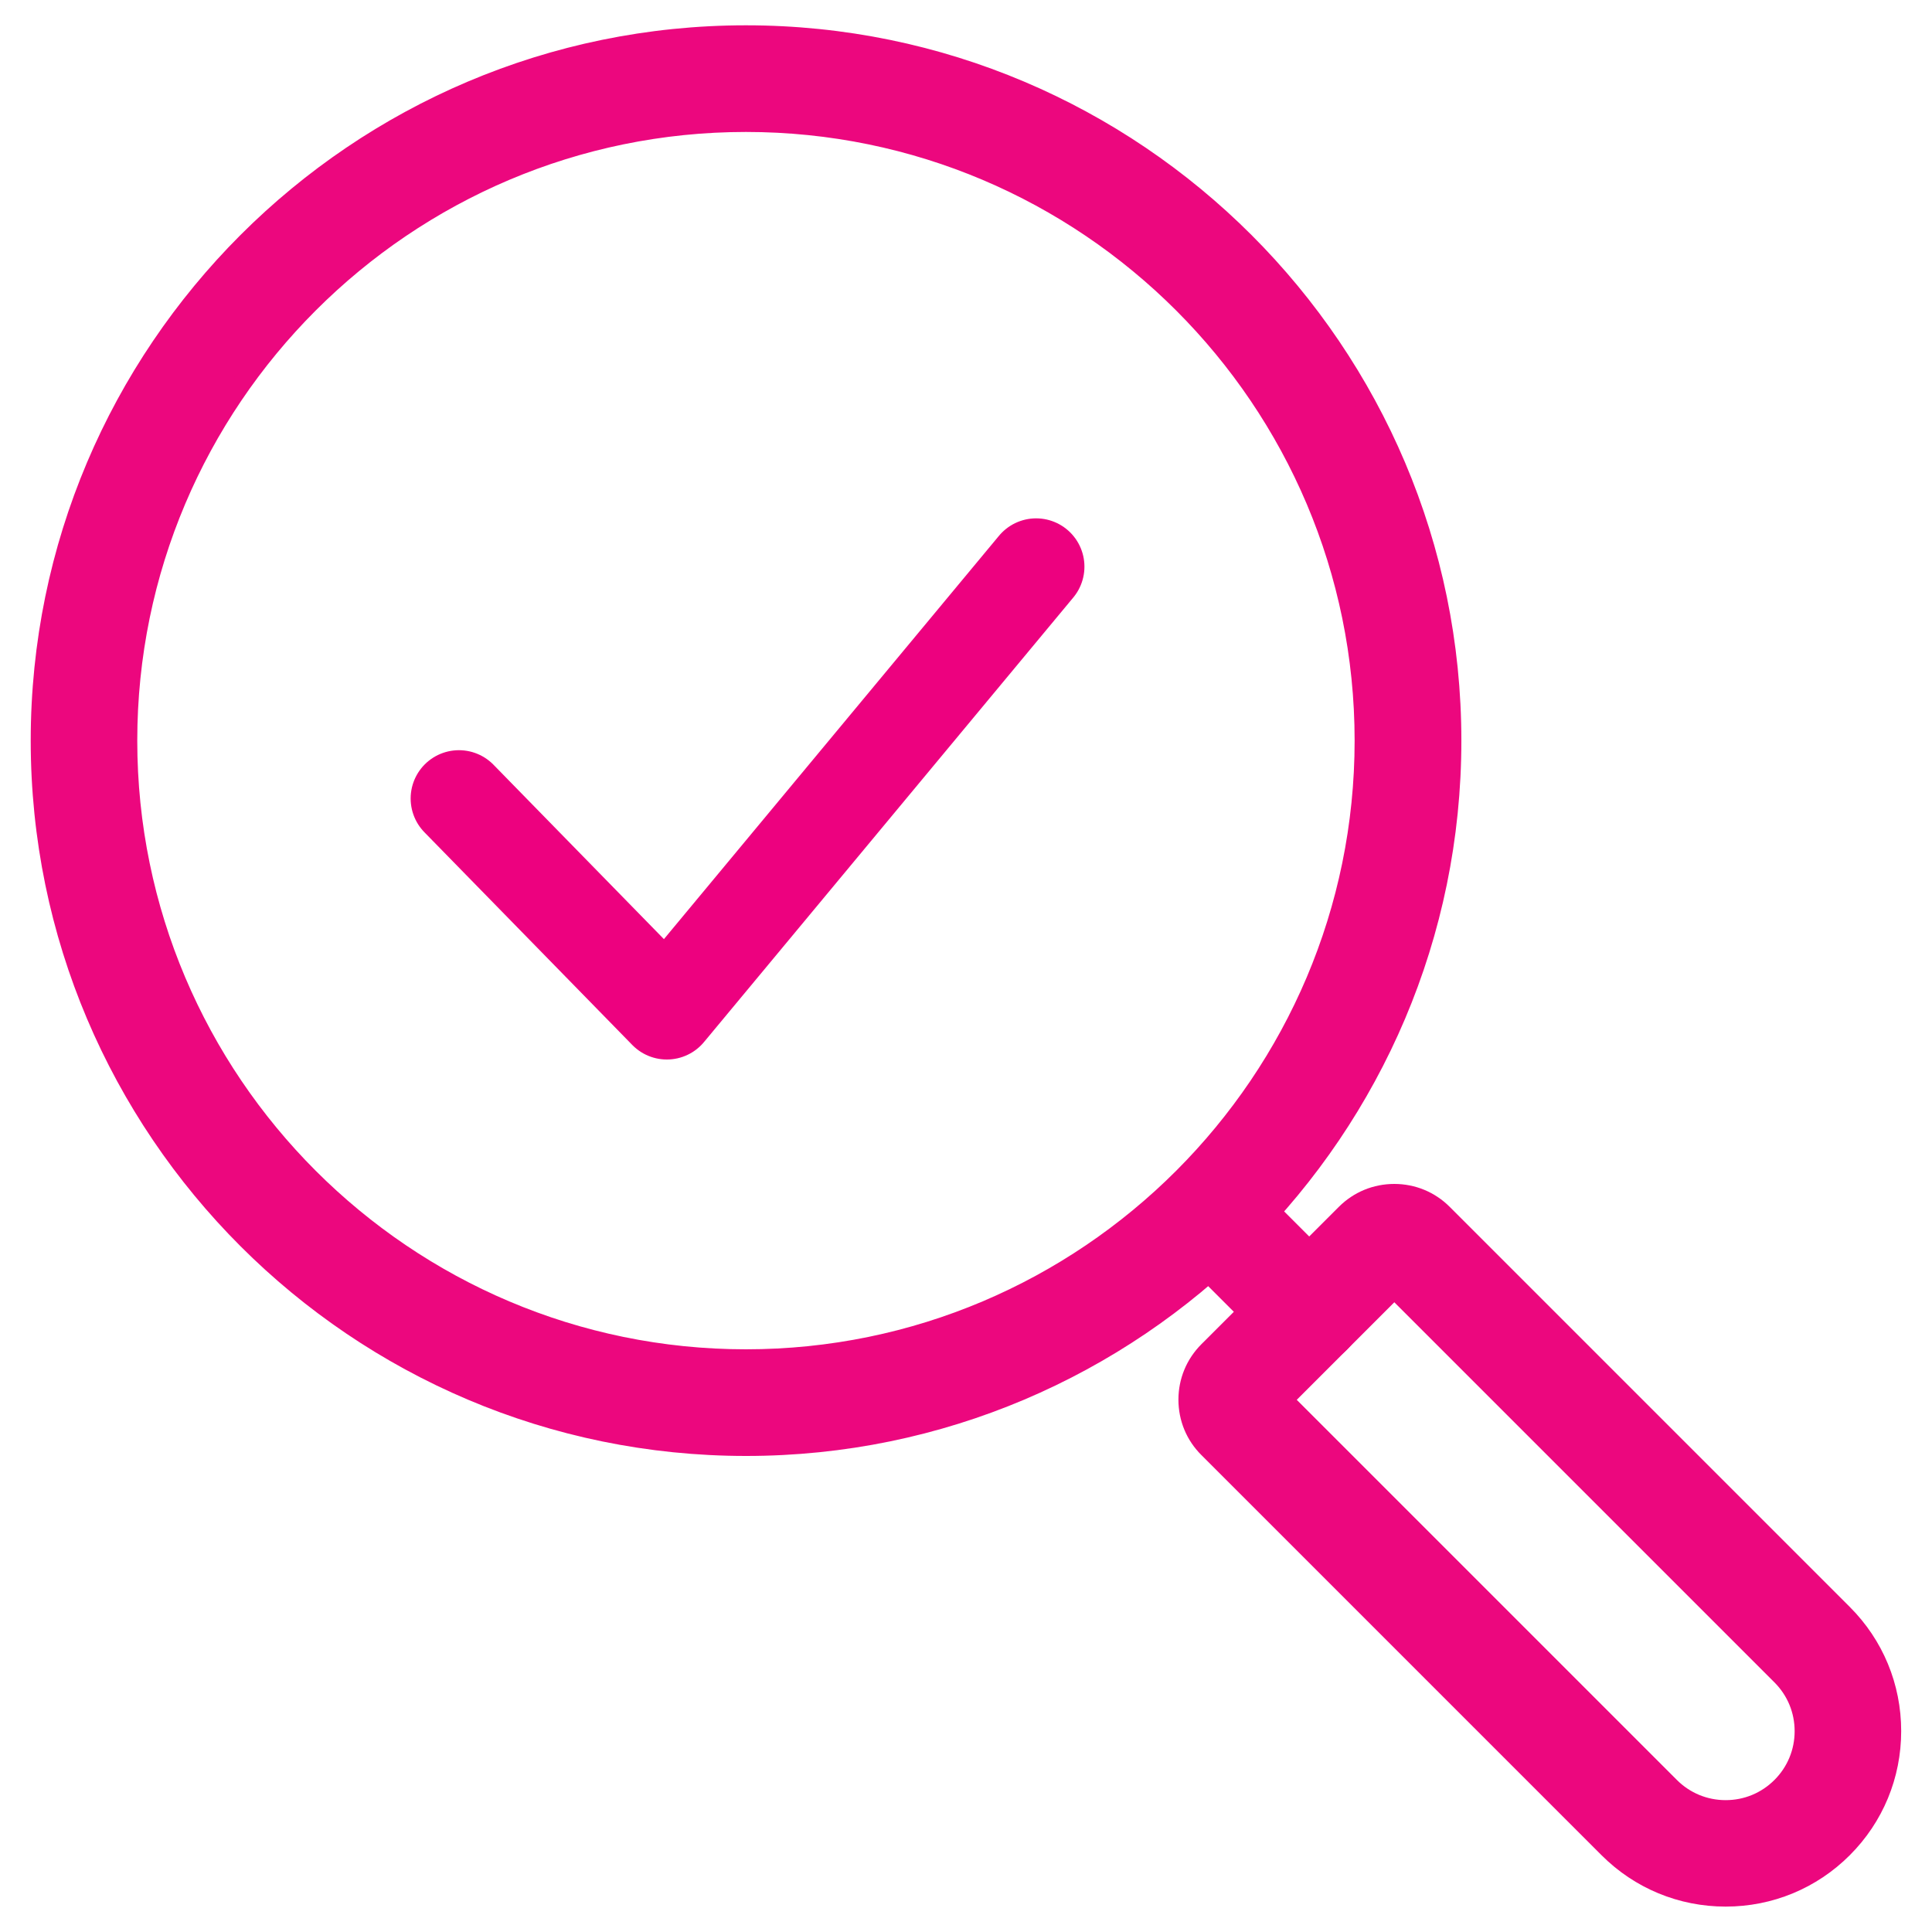 <?xml version="1.0" encoding="UTF-8"?>
<svg id="Layer_1" data-name="Layer 1" xmlns="http://www.w3.org/2000/svg" viewBox="0 0 200 200">
  <defs>
    <style>
      .cls-1 {
        fill: #ec077e;
      }

      .cls-2 {
        fill: none;
        stroke: #ed017f;
        stroke-linecap: round;
        stroke-linejoin: round;
        stroke-width: 10px;
      }
    </style>
  </defs>
  <g>
    <g>
      <path class="cls-1" d="M77.22,149.72c-40.28,0-73.05-32.77-73.05-73.05S36.95,3.62,77.22,3.62s73.05,32.77,73.05,73.05-32.77,73.05-73.05,73.05ZM77.22,12.66C41.93,12.66,13.22,41.38,13.22,76.67s28.71,64.01,64.01,64.01,64.01-28.71,64.01-64.01S112.52,12.66,77.22,12.66Z"/>
      <path class="cls-1" d="M77.22,4.62c39.73,0,72.05,32.32,72.05,72.05s-32.32,72.05-72.05,72.05S5.18,116.4,5.18,76.67,37.5,4.62,77.22,4.62M77.22,141.68c35.85,0,65.01-29.16,65.01-65.01S113.07,11.66,77.22,11.66,12.22,40.82,12.22,76.67s29.16,65.01,65.01,65.01M77.22,2.62C36.39,2.62,3.18,35.84,3.18,76.67s33.22,74.05,74.05,74.05,74.05-33.22,74.05-74.05S118.05,2.62,77.22,2.62h0ZM77.22,139.68c-34.74,0-63.01-28.27-63.01-63.01S42.48,13.66,77.22,13.66s63.01,28.27,63.01,63.01-28.27,63.01-63.01,63.01h0Z"/>
    </g>
    <g>
      <g>
        <path class="cls-1" d="M178.65,196.38c-4.59,0-8.9-1.79-12.15-5.03l-41.42-41.42c-1.34-1.34-2.08-3.13-2.08-5.03s.74-3.69,2.08-5.03l14.23-14.22c1.34-1.34,3.13-2.08,5.03-2.08s3.69.74,5.03,2.08l41.42,41.42c3.25,3.24,5.03,7.56,5.03,12.15s-1.79,8.9-5.03,12.15c-3.24,3.24-7.56,5.03-12.14,5.03ZM172.89,184.96c1.54,1.54,3.58,2.38,5.75,2.38s4.22-.85,5.75-2.38,2.38-3.58,2.38-5.75-.85-4.22-2.38-5.75l-40.06-40.06-11.51,11.51,40.06,40.06Z"/>
        <path class="cls-1" d="M144.34,124.56c1.57,0,3.13.6,4.32,1.79l41.42,41.42c3.06,3.05,4.74,7.12,4.74,11.44s-1.68,8.38-4.74,11.44c-3.05,3.05-7.12,4.74-11.44,4.74s-8.38-1.68-11.44-4.74l-41.42-41.42c-2.39-2.39-2.39-6.27,0-8.65l14.22-14.22c1.19-1.19,2.76-1.79,4.33-1.79M178.65,188.34c2.44,0,4.74-.95,6.46-2.68,1.73-1.73,2.68-4.02,2.68-6.46s-.95-4.74-2.68-6.46l-40.77-40.76-12.92,12.92,40.76,40.76c1.73,1.73,4.02,2.68,6.46,2.68M144.34,122.56h0c-2.17,0-4.21.84-5.74,2.37l-14.23,14.22c-1.53,1.53-2.38,3.57-2.38,5.74s.84,4.21,2.38,5.74l41.42,41.42c3.43,3.43,8,5.32,12.85,5.32s9.42-1.89,12.85-5.32c3.43-3.43,5.32-8,5.32-12.85s-1.89-9.42-5.32-12.85l-41.42-41.42c-1.53-1.53-3.57-2.37-5.74-2.37h0ZM134.25,144.9l10.09-10.09,39.35,39.35c1.35,1.35,2.09,3.14,2.09,5.05s-.74,3.7-2.09,5.05c-1.35,1.35-3.14,2.09-5.05,2.09s-3.7-.74-5.05-2.09l-39.35-39.35h0Z"/>
      </g>
      <g>
        <path class="cls-1" d="M135.53,140.32c-1.21,0-2.34-.47-3.2-1.32l-8.95-8.95c-.85-.85-1.32-1.99-1.32-3.2s.47-2.34,1.32-3.2c.85-.85,1.99-1.32,3.2-1.32s2.34.47,3.2,1.32l8.95,8.95c.85.85,1.32,1.99,1.32,3.2s-.47,2.34-1.32,3.2c-.85.85-1.99,1.32-3.2,1.32Z"/>
        <path class="cls-1" d="M126.59,123.34c.9,0,1.8.34,2.49,1.03l8.95,8.95c1.37,1.37,1.37,3.6,0,4.98-.69.69-1.59,1.03-2.49,1.03s-1.8-.34-2.49-1.03l-8.95-8.95c-1.38-1.37-1.38-3.6,0-4.98.69-.69,1.59-1.03,2.49-1.03M126.59,121.34c-1.47,0-2.86.57-3.9,1.62-1.04,1.04-1.62,2.43-1.62,3.9s.57,2.86,1.62,3.9l8.95,8.95c1.04,1.04,2.43,1.62,3.9,1.62s2.86-.57,3.9-1.62c1.04-1.04,1.62-2.43,1.62-3.9s-.57-2.86-1.62-3.9l-8.95-8.95c-1.04-1.04-2.43-1.62-3.9-1.62h0Z"/>
      </g>
    </g>
  </g>
  <polyline class="cls-2" points="47.51 82.66 69.03 104.68 107.26 58.66"/>
</svg>
